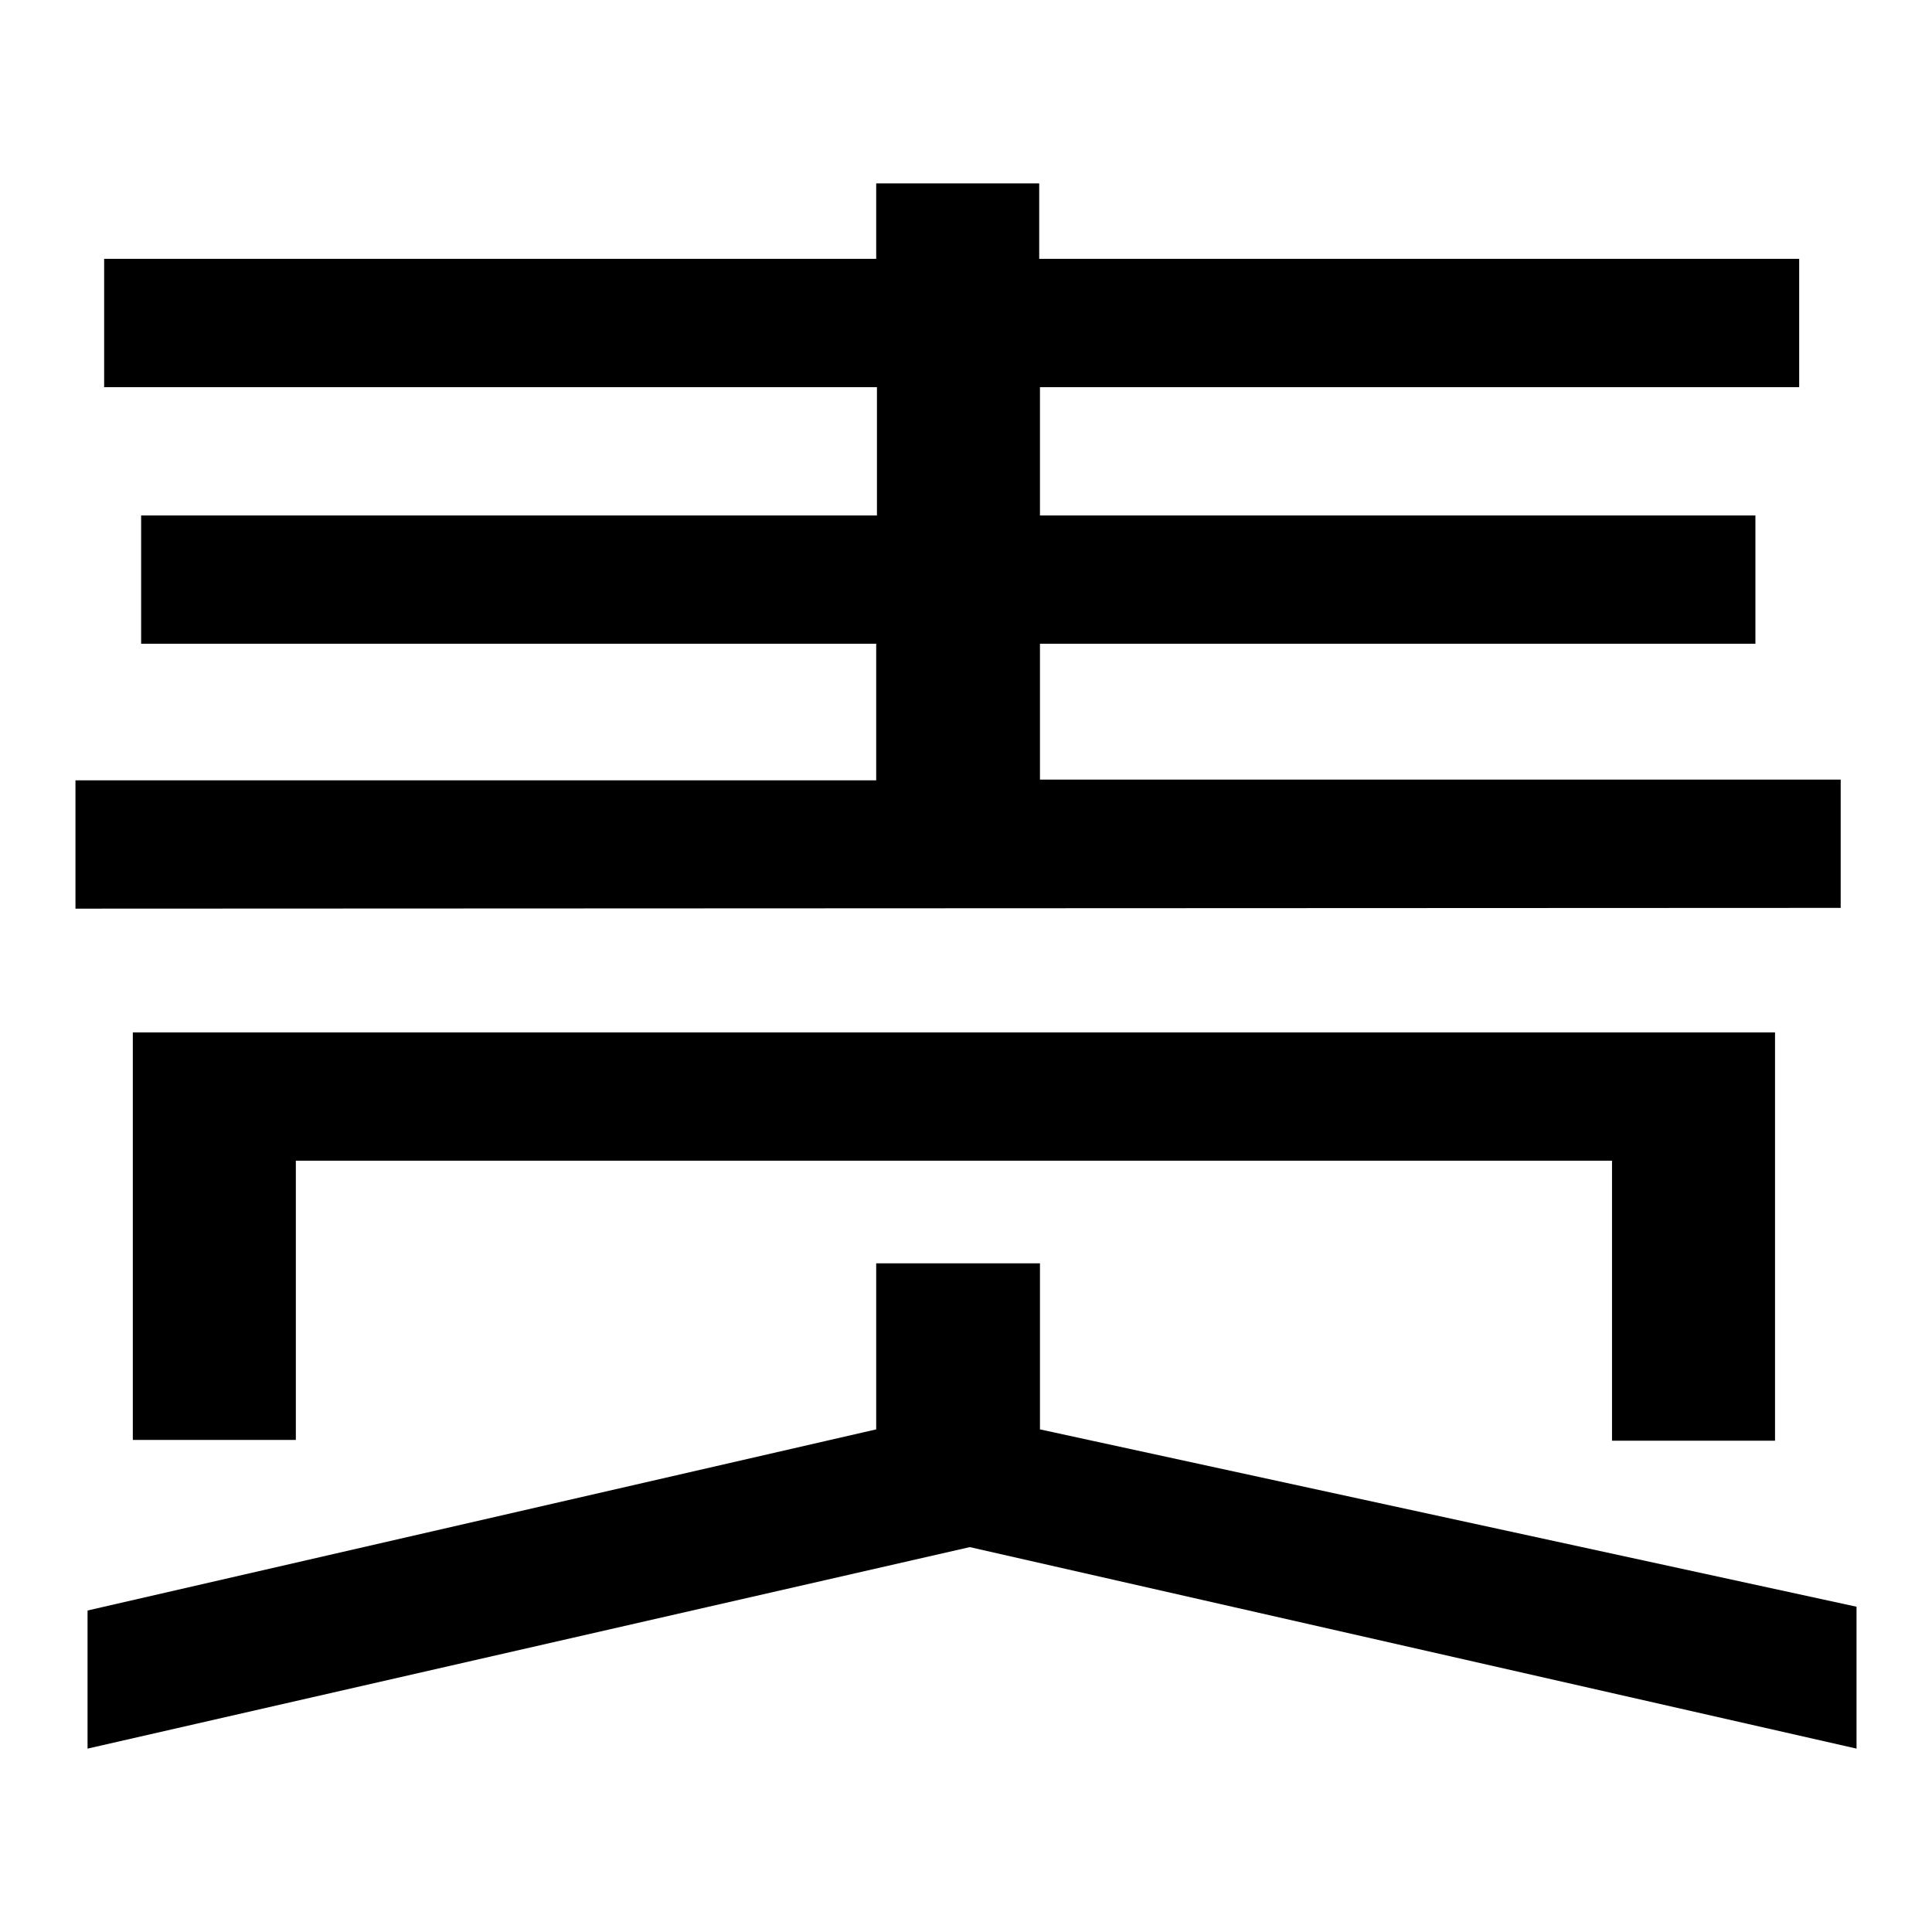 <?xml version="1.0" encoding="utf-8"?>
<!-- Svg Vector Icons : http://www.onlinewebfonts.com/icon -->
<!DOCTYPE svg PUBLIC "-//W3C//DTD SVG 1.1//EN" "http://www.w3.org/Graphics/SVG/1.1/DTD/svg11.dtd">
<svg version="1.1" xmlns="http://www.w3.org/2000/svg" xmlns:xlink="http://www.w3.org/1999/xlink" x="0px" y="0px" viewBox="0 0 256 256" enable-background="new 0 0 256 256" xml:space="preserve">
<g><g><path fill="#000000" d="M10,120.4v-17h103.9h2.2v-3V86.8v-1.5h-2.2H18.7v-17h95.3h2.2v-3v-11v-3h-2.2H13.8v-17h100.1h2.2v-3v-7h21.6v7v3h3.3h97.4v17H138.3h-0.5v3v11v3h3.3h91.5v17h-93.7h-1.1v3v12v3h3.3h102.8v17L10,120.4L10,120.4z M116.1,187.4v-20h21.7v22L246,212.9v18.8L128.5,205L11.6,231.7v-18.3l104.5-24L116.1,187.4L116.1,187.4z M235.2,190.9h-21.6v-34.1v-3H39.2v3v34H17.6v-54h217.6V190.9z"/></g></g>
</svg>